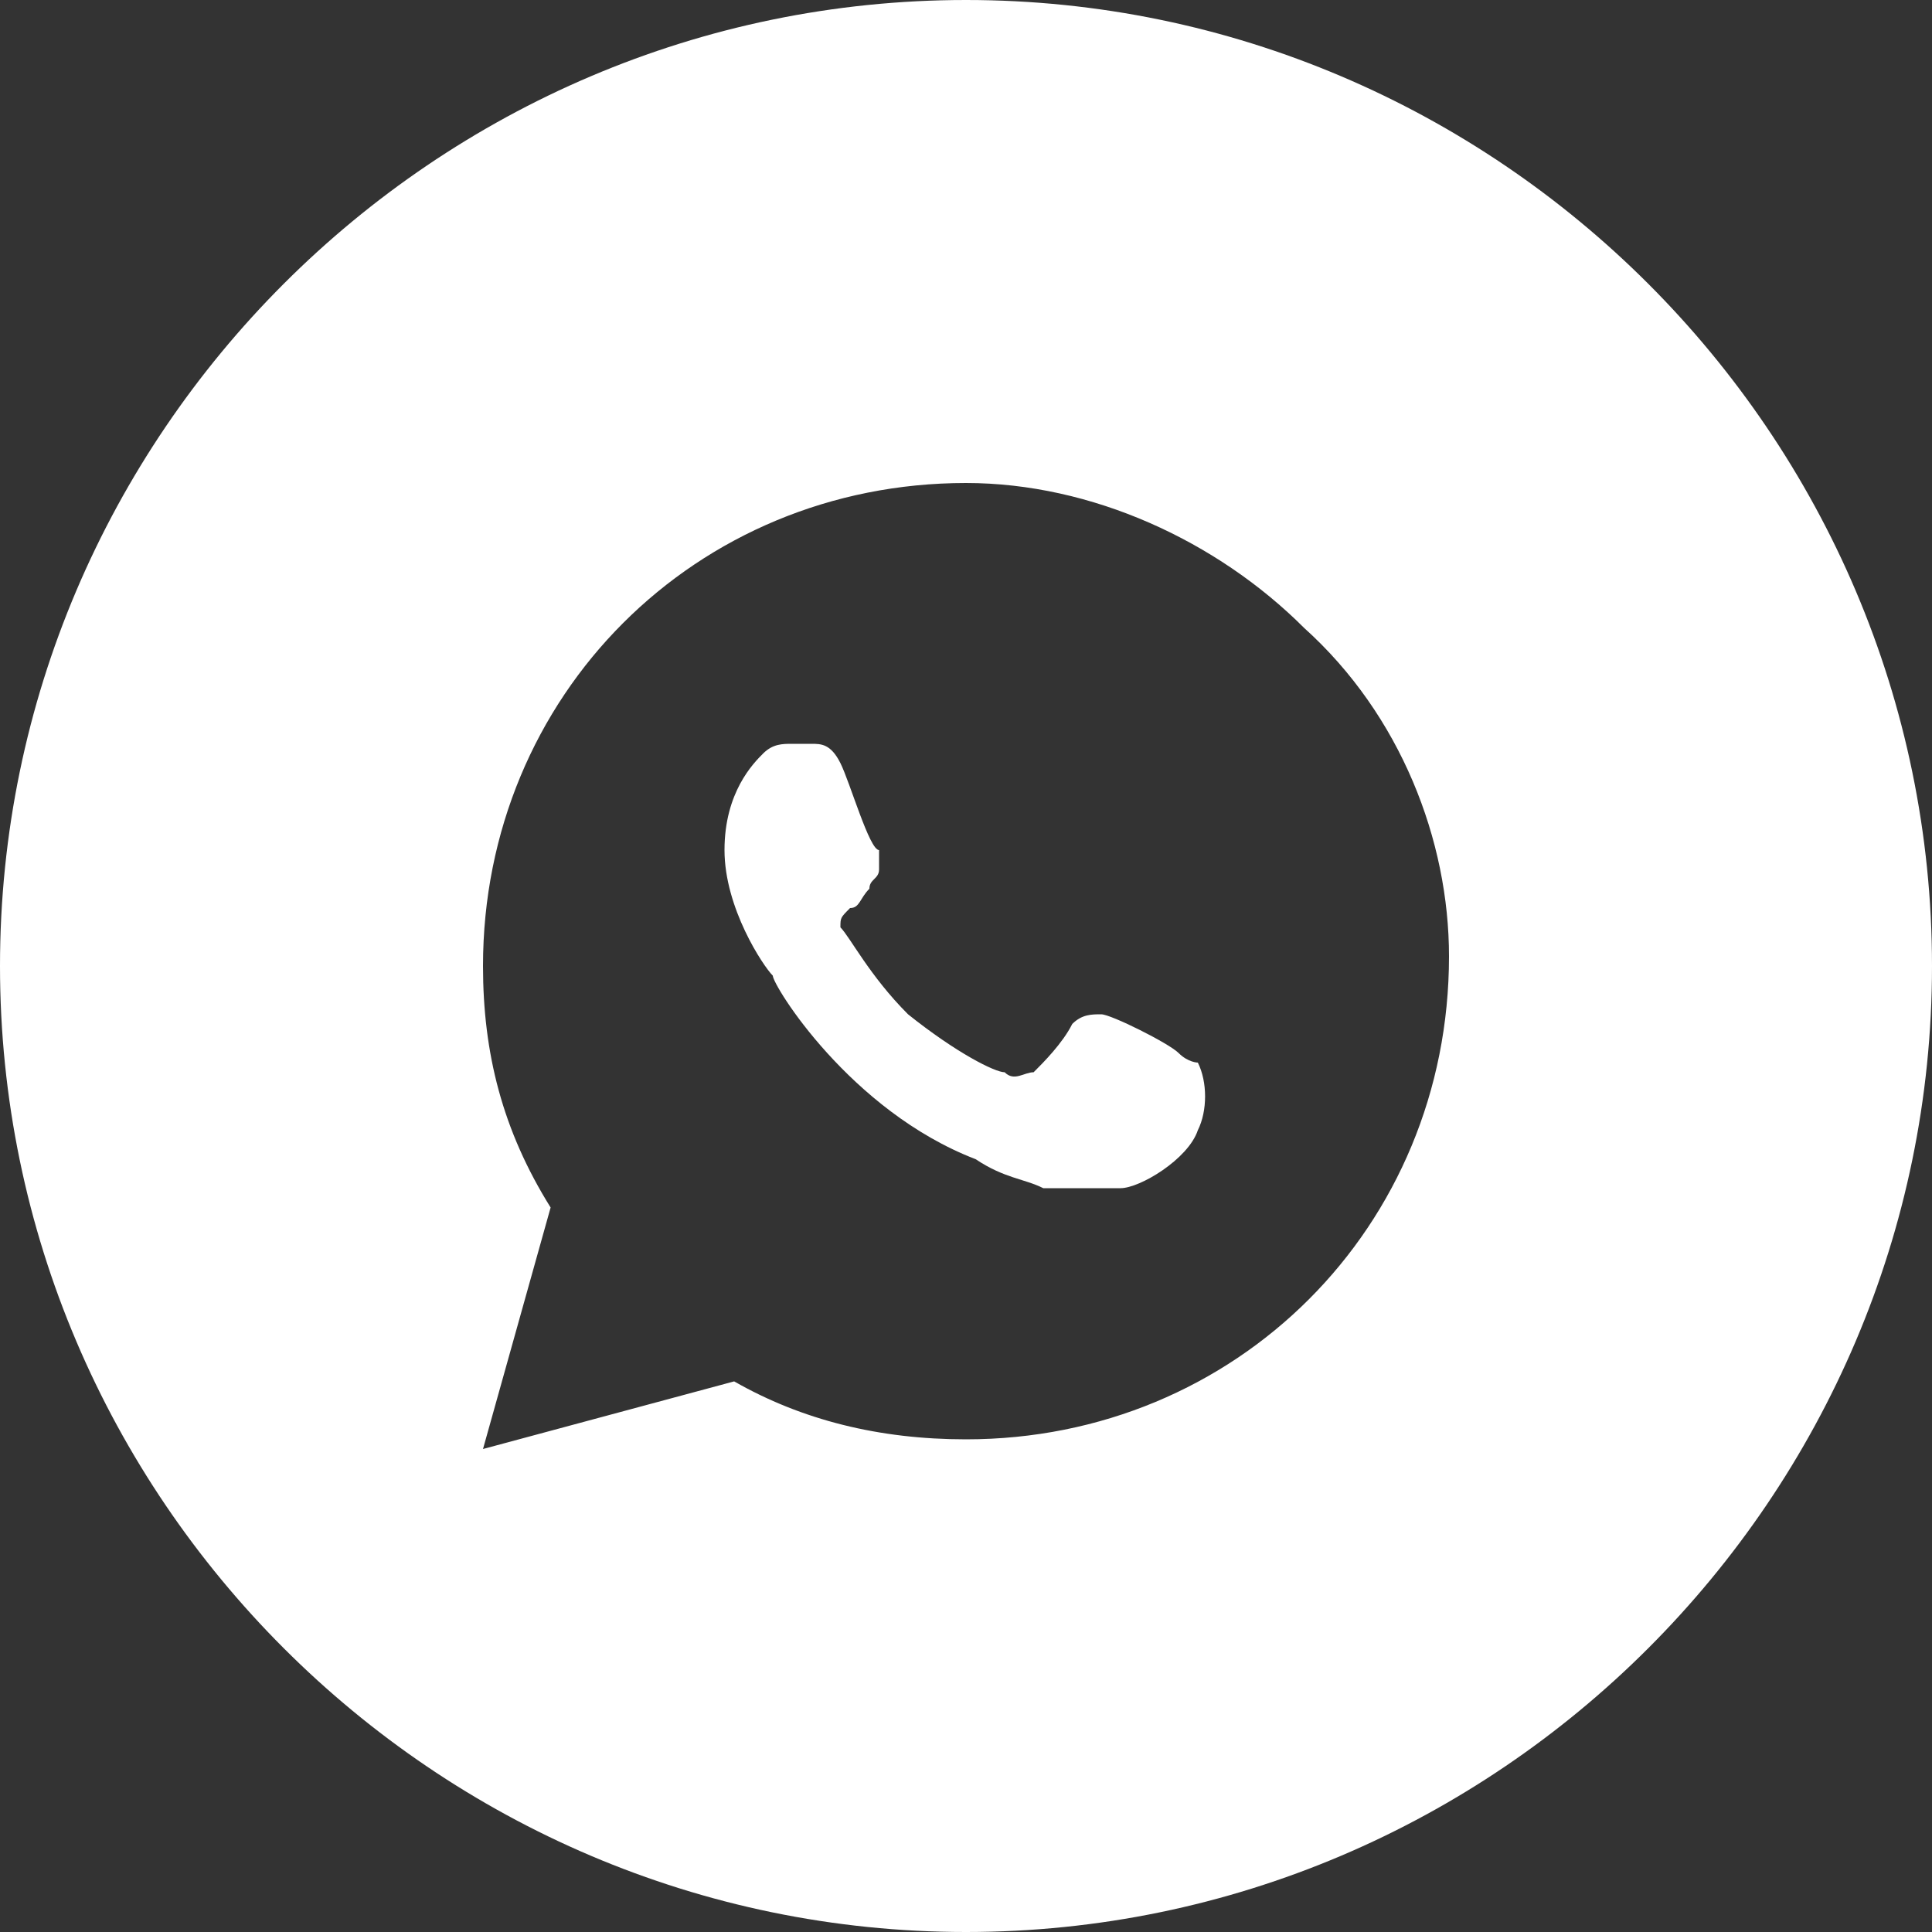 <svg width="24" height="24" viewBox="0 0 24 24" fill="none" xmlns="http://www.w3.org/2000/svg">
<rect x="0" y="0" width="24" height="24" fill="#333333" stroke="none"/>
<path d="M14.64 13.08C14.52 12.96 13.8 12.6 13.68 12.6C13.56 12.6 13.44 12.6 13.32 12.72C13.2 12.96 12.96 13.2 12.84 13.32C12.72 13.32 12.6 13.44 12.48 13.32C12.36 13.32 11.88 13.08 11.28 12.6C10.8 12.12 10.56 11.64 10.44 11.52C10.44 11.4 10.44 11.4 10.56 11.28C10.68 11.28 10.68 11.16 10.8 11.04C10.8 10.92 10.92 10.92 10.92 10.8C10.92 10.68 10.92 10.68 10.92 10.56C10.8 10.56 10.56 9.72 10.44 9.48C10.32 9.24 10.2 9.24 10.08 9.24C10.08 9.24 9.96 9.24 9.84 9.24C9.72 9.24 9.6 9.24 9.48 9.36C9.36 9.48 9 9.84 9 10.56C9 11.28 9.48 12 9.6 12.12C9.6 12.24 10.56 13.8 12.12 14.4C12.48 14.64 12.72 14.64 12.96 14.76C13.32 14.76 13.68 14.76 13.92 14.76C14.16 14.76 14.76 14.4 14.88 14.04C15 13.8 15 13.44 14.88 13.2C14.88 13.2 14.76 13.2 14.64 13.08Z" fill="white"/>
<path d="M12 0C5.4 0 0 5.4 0 12C0 18.6 5.4 24 12 24C18.6 24 24 18.6 24 12C24 5.4 18.6 0 12 0ZM12 17.88C10.92 17.88 9.96 17.64 9.12 17.16L6 18L6.84 15C6.24 14.04 6 13.08 6 12C6 8.64 8.64 6 12 6C13.56 6 15.12 6.72 16.2 7.8C17.4 8.88 18 10.44 18 11.88C18 15.24 15.36 17.88 12 17.88Z" fill="white"/>
</svg>
